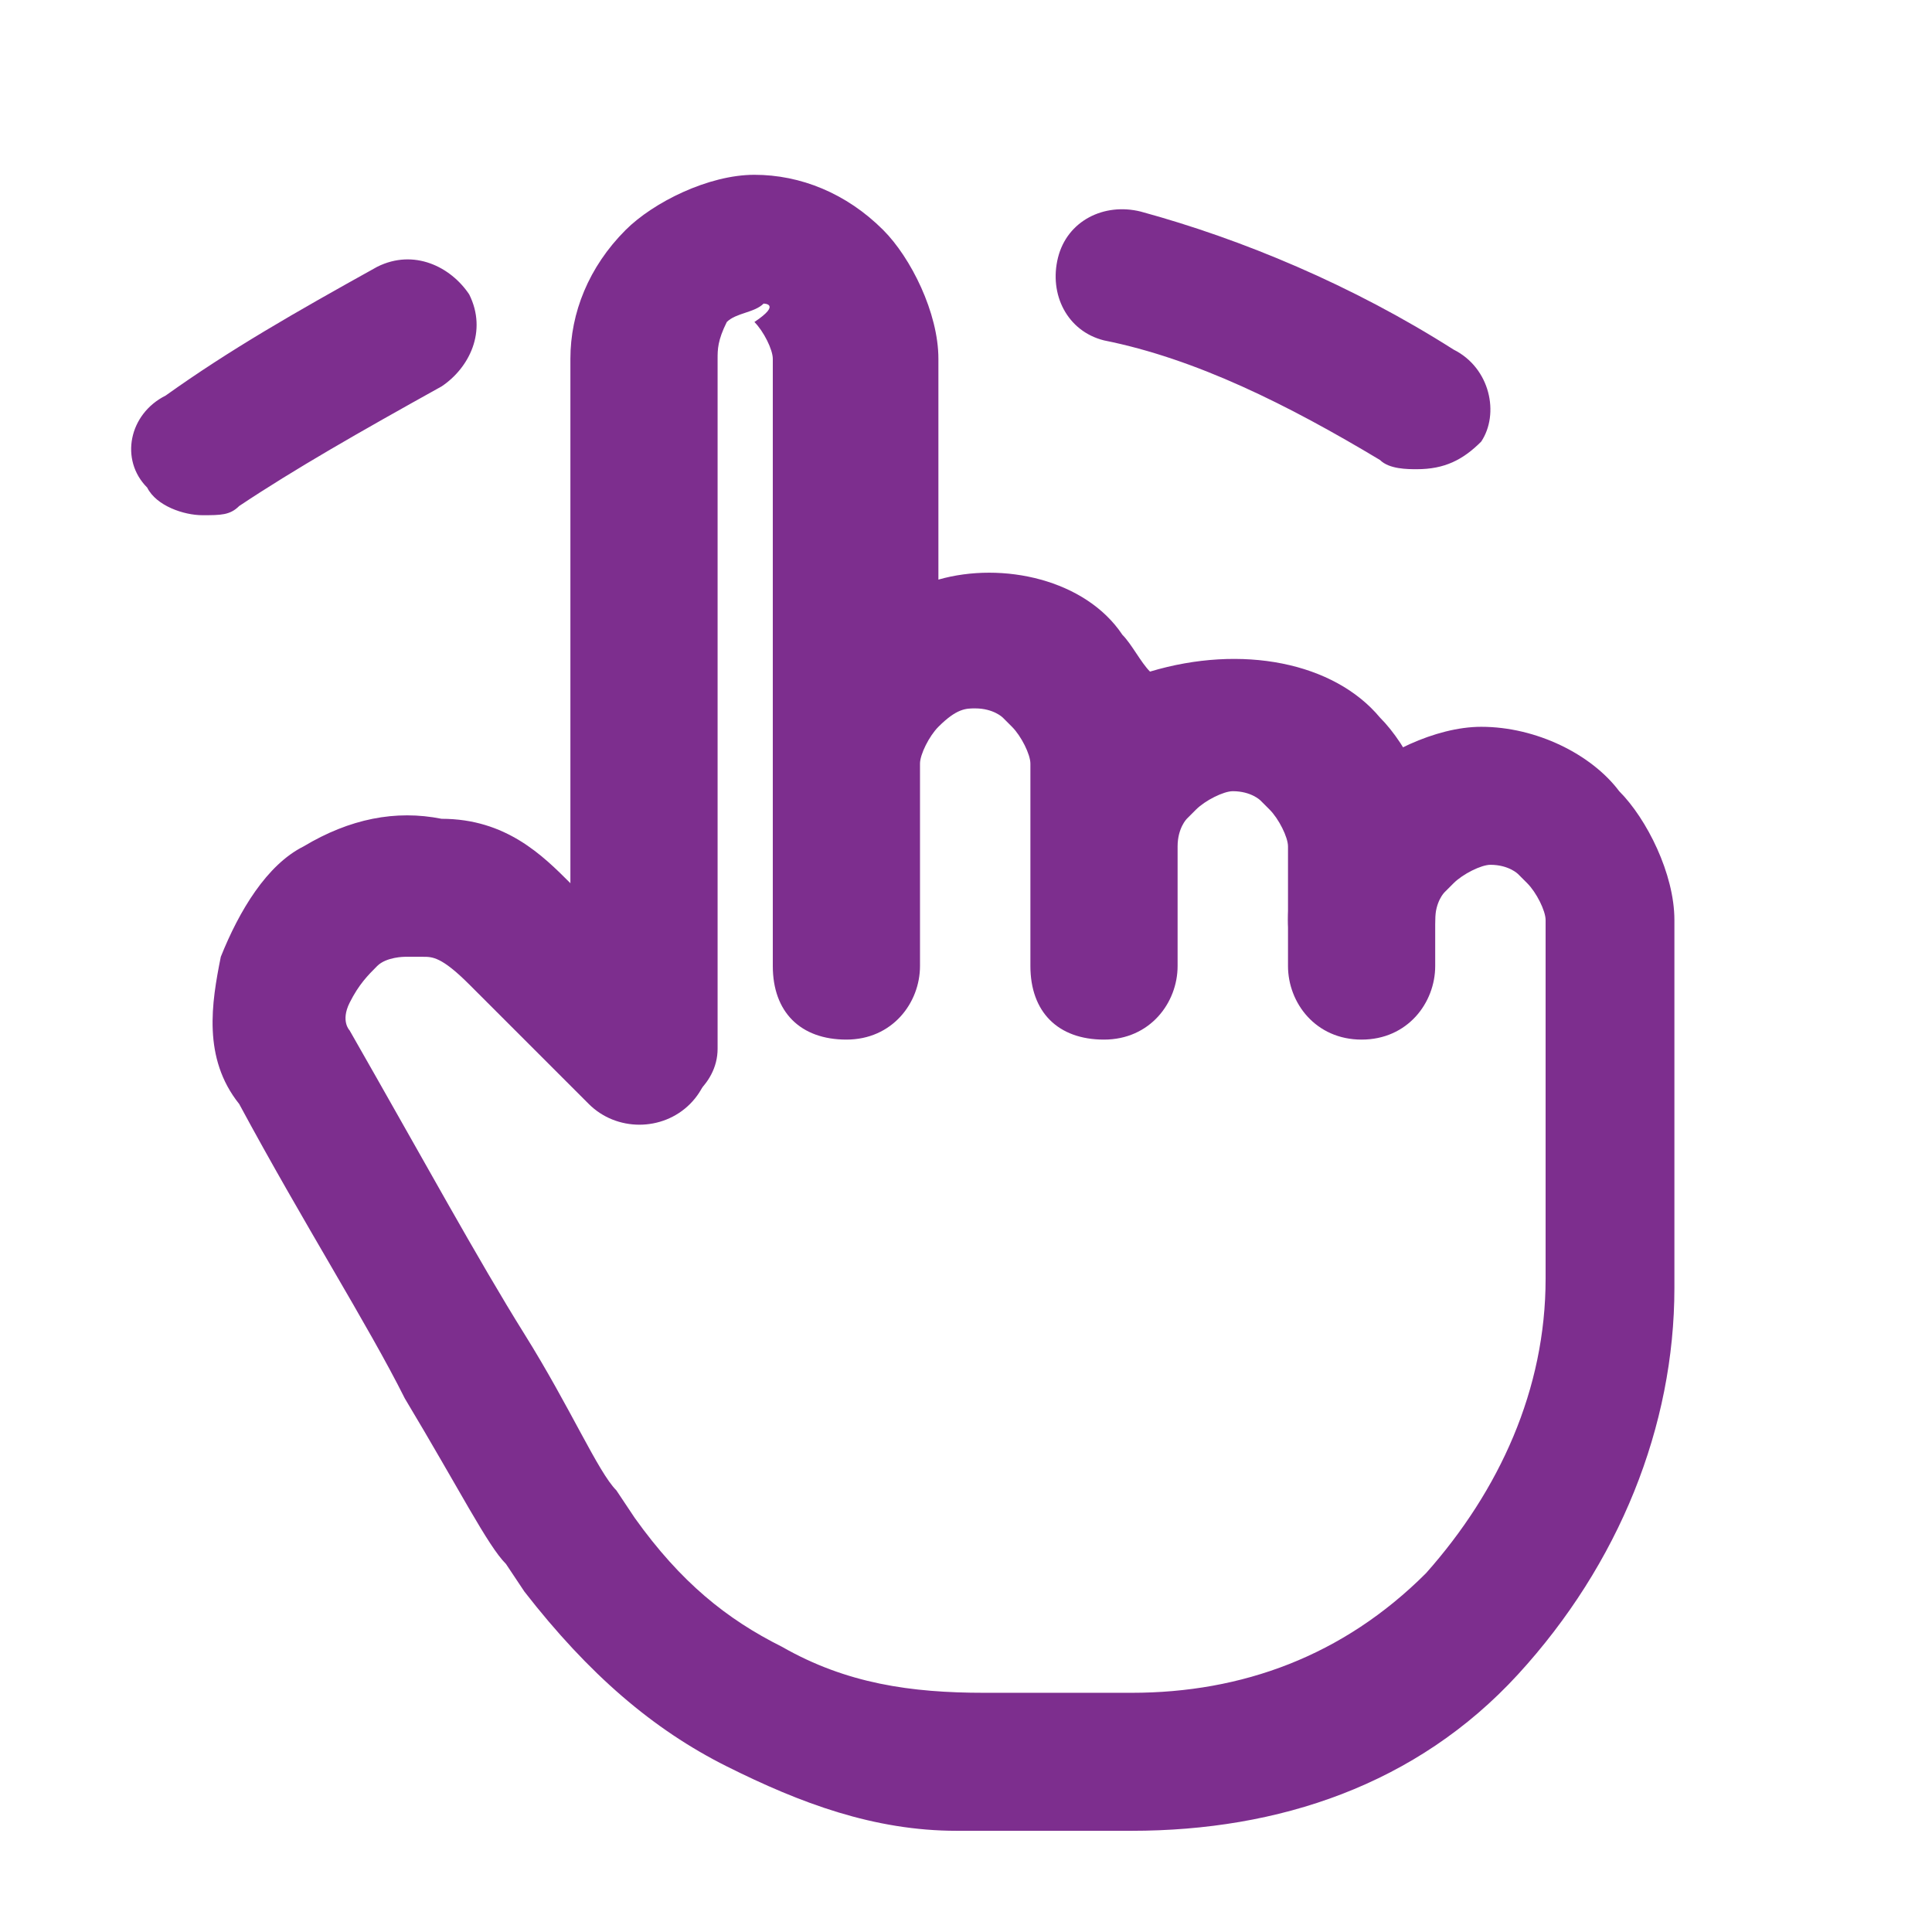 <?xml version="1.0" encoding="UTF-8"?> <svg xmlns="http://www.w3.org/2000/svg" xmlns:xlink="http://www.w3.org/1999/xlink" version="1.1" id="Слой_1" x="0px" y="0px" viewBox="0 0 21 21" style="enable-background:new 0 0 21 21;" xml:space="preserve"> <style type="text/css"> .st0{fill:#7D2E8E;} </style> <path class="st0" d="M7,12.1c-0.4,0-0.8-0.3-0.8-0.8V3.9c0-0.5,0.2-1,0.6-1.4c0.3-0.3,0.9-0.6,1.4-0.6c0.5,0,1,0.2,1.4,0.6 c0.3,0.3,0.6,0.9,0.6,1.4v2.4c0.7-0.2,1.6,0,2,0.6c0.1,0.1,0.2,0.3,0.3,0.4C13.5,7,14.5,7.2,15,7.8c0.3,0.3,0.6,0.9,0.6,1.4v1.3 c0,0.4-0.3,0.8-0.8,0.8S14,10.9,14,10.5V9.2c0-0.1-0.1-0.3-0.2-0.4c0,0-0.1-0.1-0.1-0.1c0,0-0.1-0.1-0.3-0.1c-0.1,0-0.3,0.1-0.4,0.2 c0,0-0.1,0.1-0.1,0.1c0,0-0.1,0.1-0.1,0.3v1.3c0,0.4-0.3,0.8-0.8,0.8s-0.8-0.3-0.8-0.8V8.3c0-0.1-0.1-0.3-0.2-0.4 c0,0-0.1-0.1-0.1-0.1c0,0-0.1-0.1-0.3-0.1c-0.1,0-0.2,0-0.4,0.2c-0.1,0.1-0.2,0.3-0.2,0.4v2.2c0,0.4-0.3,0.8-0.8,0.8 s-0.8-0.3-0.8-0.8V3.9c0-0.1-0.1-0.3-0.2-0.4C8.5,3.3,8.3,3.3,8.3,3.3C8.2,3.4,8,3.4,7.9,3.5C7.8,3.7,7.8,3.8,7.8,3.9v7.5 C7.8,11.8,7.4,12.1,7,12.1z"></path> <path class="st0" d="M12.3,19.9h-1.8c0,0-0.1,0-0.1,0c-0.9,0-1.7-0.3-2.5-0.7c-0.8-0.4-1.5-1-2.2-1.9L5.5,17 c-0.2-0.2-0.5-0.8-1.1-1.8C4,14.4,3.3,13.3,2.6,12c-0.4-0.5-0.3-1.1-0.2-1.6c0.2-0.5,0.5-1,0.9-1.2c0.5-0.3,1-0.4,1.5-0.3 c0.7,0,1.1,0.4,1.4,0.7l1.3,1.3c0.3,0.3,0.3,0.8,0,1.1s-0.8,0.3-1.1,0l-1.3-1.3c-0.3-0.3-0.4-0.3-0.5-0.3c-0.1,0-0.2,0-0.2,0 c0,0-0.2,0-0.3,0.1c-0.1,0.1-0.2,0.2-0.3,0.4c-0.1,0.2,0,0.3,0,0.3c0.8,1.4,1.4,2.5,1.9,3.3c0.5,0.8,0.8,1.5,1,1.7l0.2,0.3 c0.5,0.7,1,1.1,1.6,1.4c0.7,0.4,1.4,0.5,2.2,0.5h1.6c1.2,0,2.3-0.4,3.2-1.3c0.8-0.9,1.3-2,1.3-3.2v-3.9c0-0.1-0.1-0.3-0.2-0.4 c0,0-0.1-0.1-0.1-0.1c0,0-0.1-0.1-0.3-0.1c-0.1,0-0.3,0.1-0.4,0.2c0,0-0.1,0.1-0.1,0.1c0,0-0.1,0.1-0.1,0.3c0,0.4-0.3,0.8-0.8,0.8 s-0.8-0.3-0.8-0.8c0-0.6,0.3-1.2,0.7-1.5c0.3-0.3,0.9-0.6,1.4-0.6c0.6,0,1.2,0.3,1.5,0.7c0.3,0.3,0.6,0.9,0.6,1.4V14 c0,1.5-0.6,3-1.7,4.2C15.4,19.4,13.9,19.9,12.3,19.9z M2.2,5.6C2,5.6,1.7,5.5,1.6,5.3C1.3,5,1.4,4.5,1.8,4.3 c0.7-0.5,1.4-0.9,2.3-1.4c0.4-0.2,0.8,0,1,0.3c0.2,0.4,0,0.8-0.3,1C3.9,4.7,3.2,5.1,2.6,5.5C2.5,5.6,2.4,5.6,2.2,5.6z M15.4,5.1 c-0.1,0-0.3,0-0.4-0.1c-1-0.6-2-1.1-3-1.3c-0.4-0.1-0.6-0.5-0.5-0.9c0.1-0.4,0.5-0.6,0.9-0.5c1.1,0.3,2.3,0.8,3.4,1.5 c0.4,0.2,0.5,0.7,0.3,1C15.9,5,15.7,5.1,15.4,5.1z"></path> </svg> 